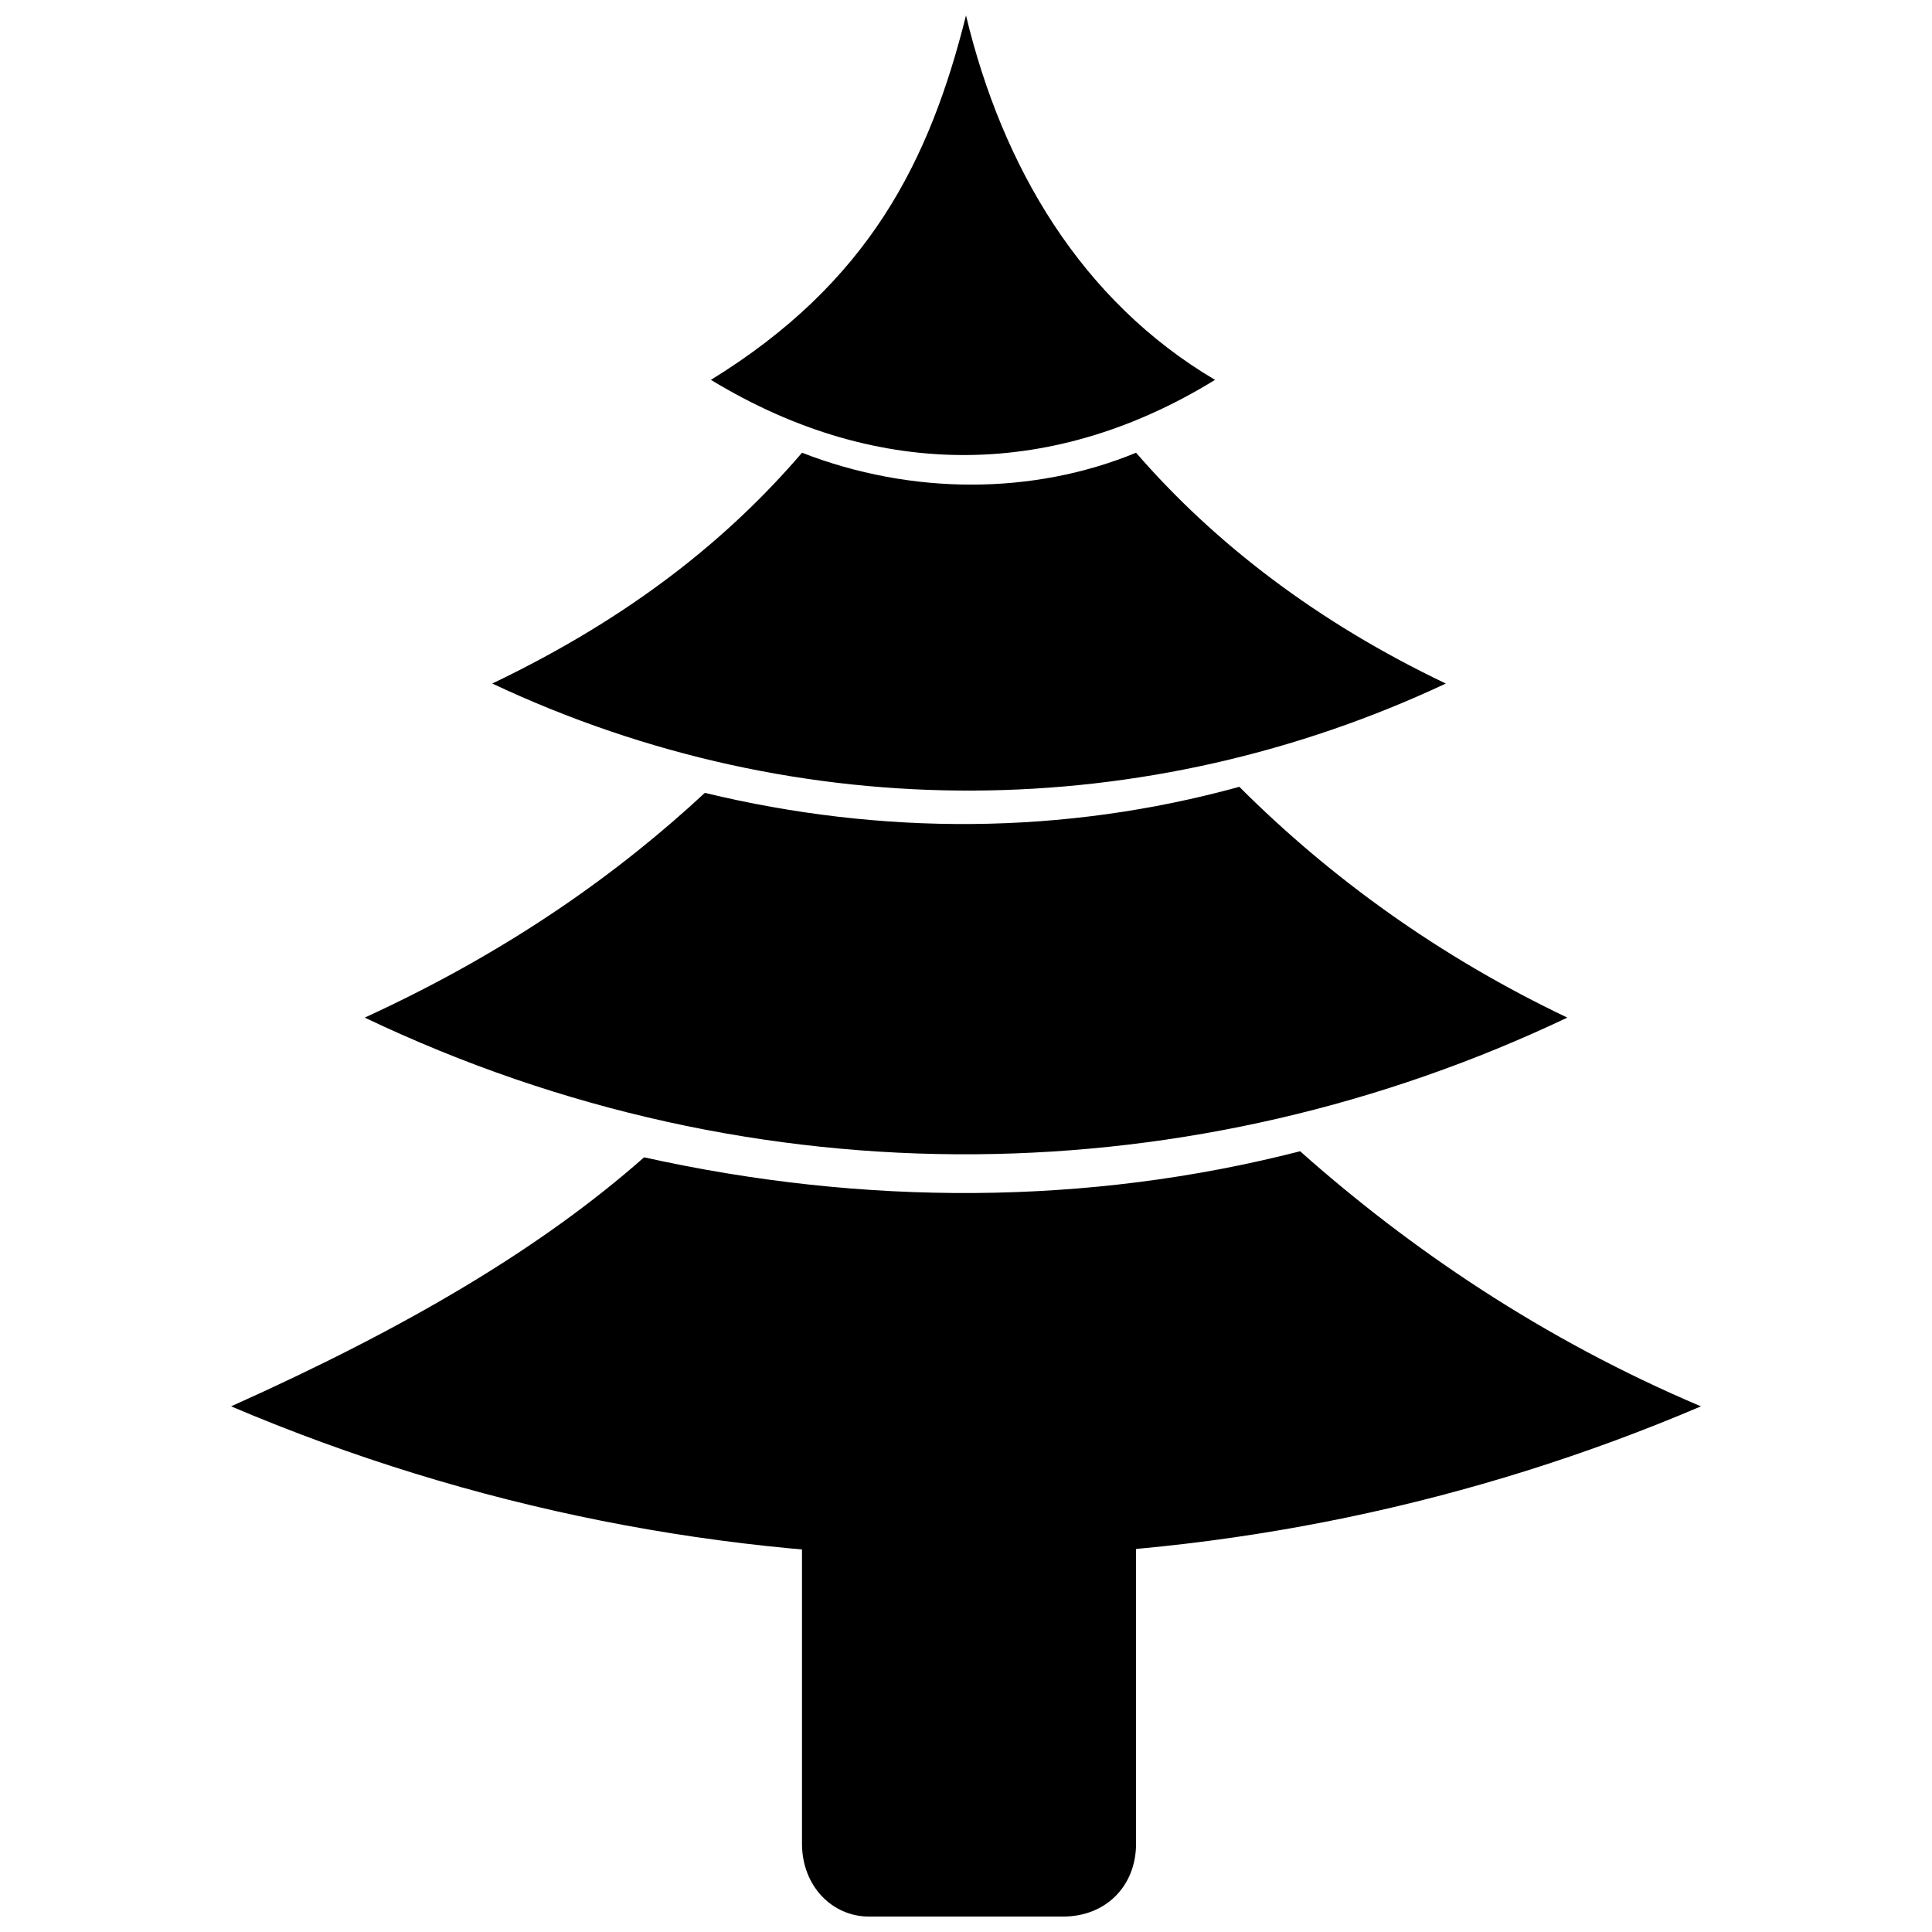 <?xml version="1.0" encoding="UTF-8"?>
<!-- Uploaded to: ICON Repo, www.svgrepo.com, Generator: ICON Repo Mixer Tools -->
<svg width="800px" height="800px" version="1.1" viewBox="144 144 512 512" xmlns="http://www.w3.org/2000/svg">
 <defs>
  <clipPath id="b">
   <path d="m332 148.09h134v116.91h-134z"/>
  </clipPath>
  <clipPath id="a">
   <path d="m356 529h90v122.9h-90z"/>
  </clipPath>
 </defs>
 <g clip-path="url(#b)">
  <path d="m400 148.09c-9.656 38.629-25.754 70.824-67.605 96.578 45.07 27.363 91.75 25.754 133.6 0-35.41-20.926-56.336-56.336-65.996-96.578z" fill-rule="evenodd"/>
 </g>
 <path d="m356.54 263.98c-19.316 22.535-45.07 43.461-82.09 61.164 82.09 38.629 173.84 37.02 252.71 0-33.801-16.098-61.164-37.02-82.09-61.164-27.363 11.266-59.555 11.266-88.527 0z" fill-rule="evenodd"/>
 <path d="m330.79 354.12c-22.535 20.926-51.508 41.852-90.137 59.555 104.62 49.898 220.52 46.68 318.7 0-33.801-16.098-62.773-37.02-86.918-61.164-46.68 12.875-94.969 12.875-141.64 1.609z" fill-rule="evenodd"/>
 <path d="m314.69 450.7c-27.363 24.145-62.773 45.07-109.45 65.996 128.77 54.727 268.8 51.508 389.53 0-41.852-17.707-77.262-41.852-106.23-67.605-56.336 14.488-115.89 14.488-173.84 1.609z" fill-rule="evenodd"/>
 <g clip-path="url(#a)">
  <path d="m356.54 529.57h88.527v103.02c0 11.266-8.047 19.316-19.316 19.316h-51.508c-9.656 0-17.707-8.047-17.707-19.316v-103.02z" fill-rule="evenodd"/>
 </g>
</svg>